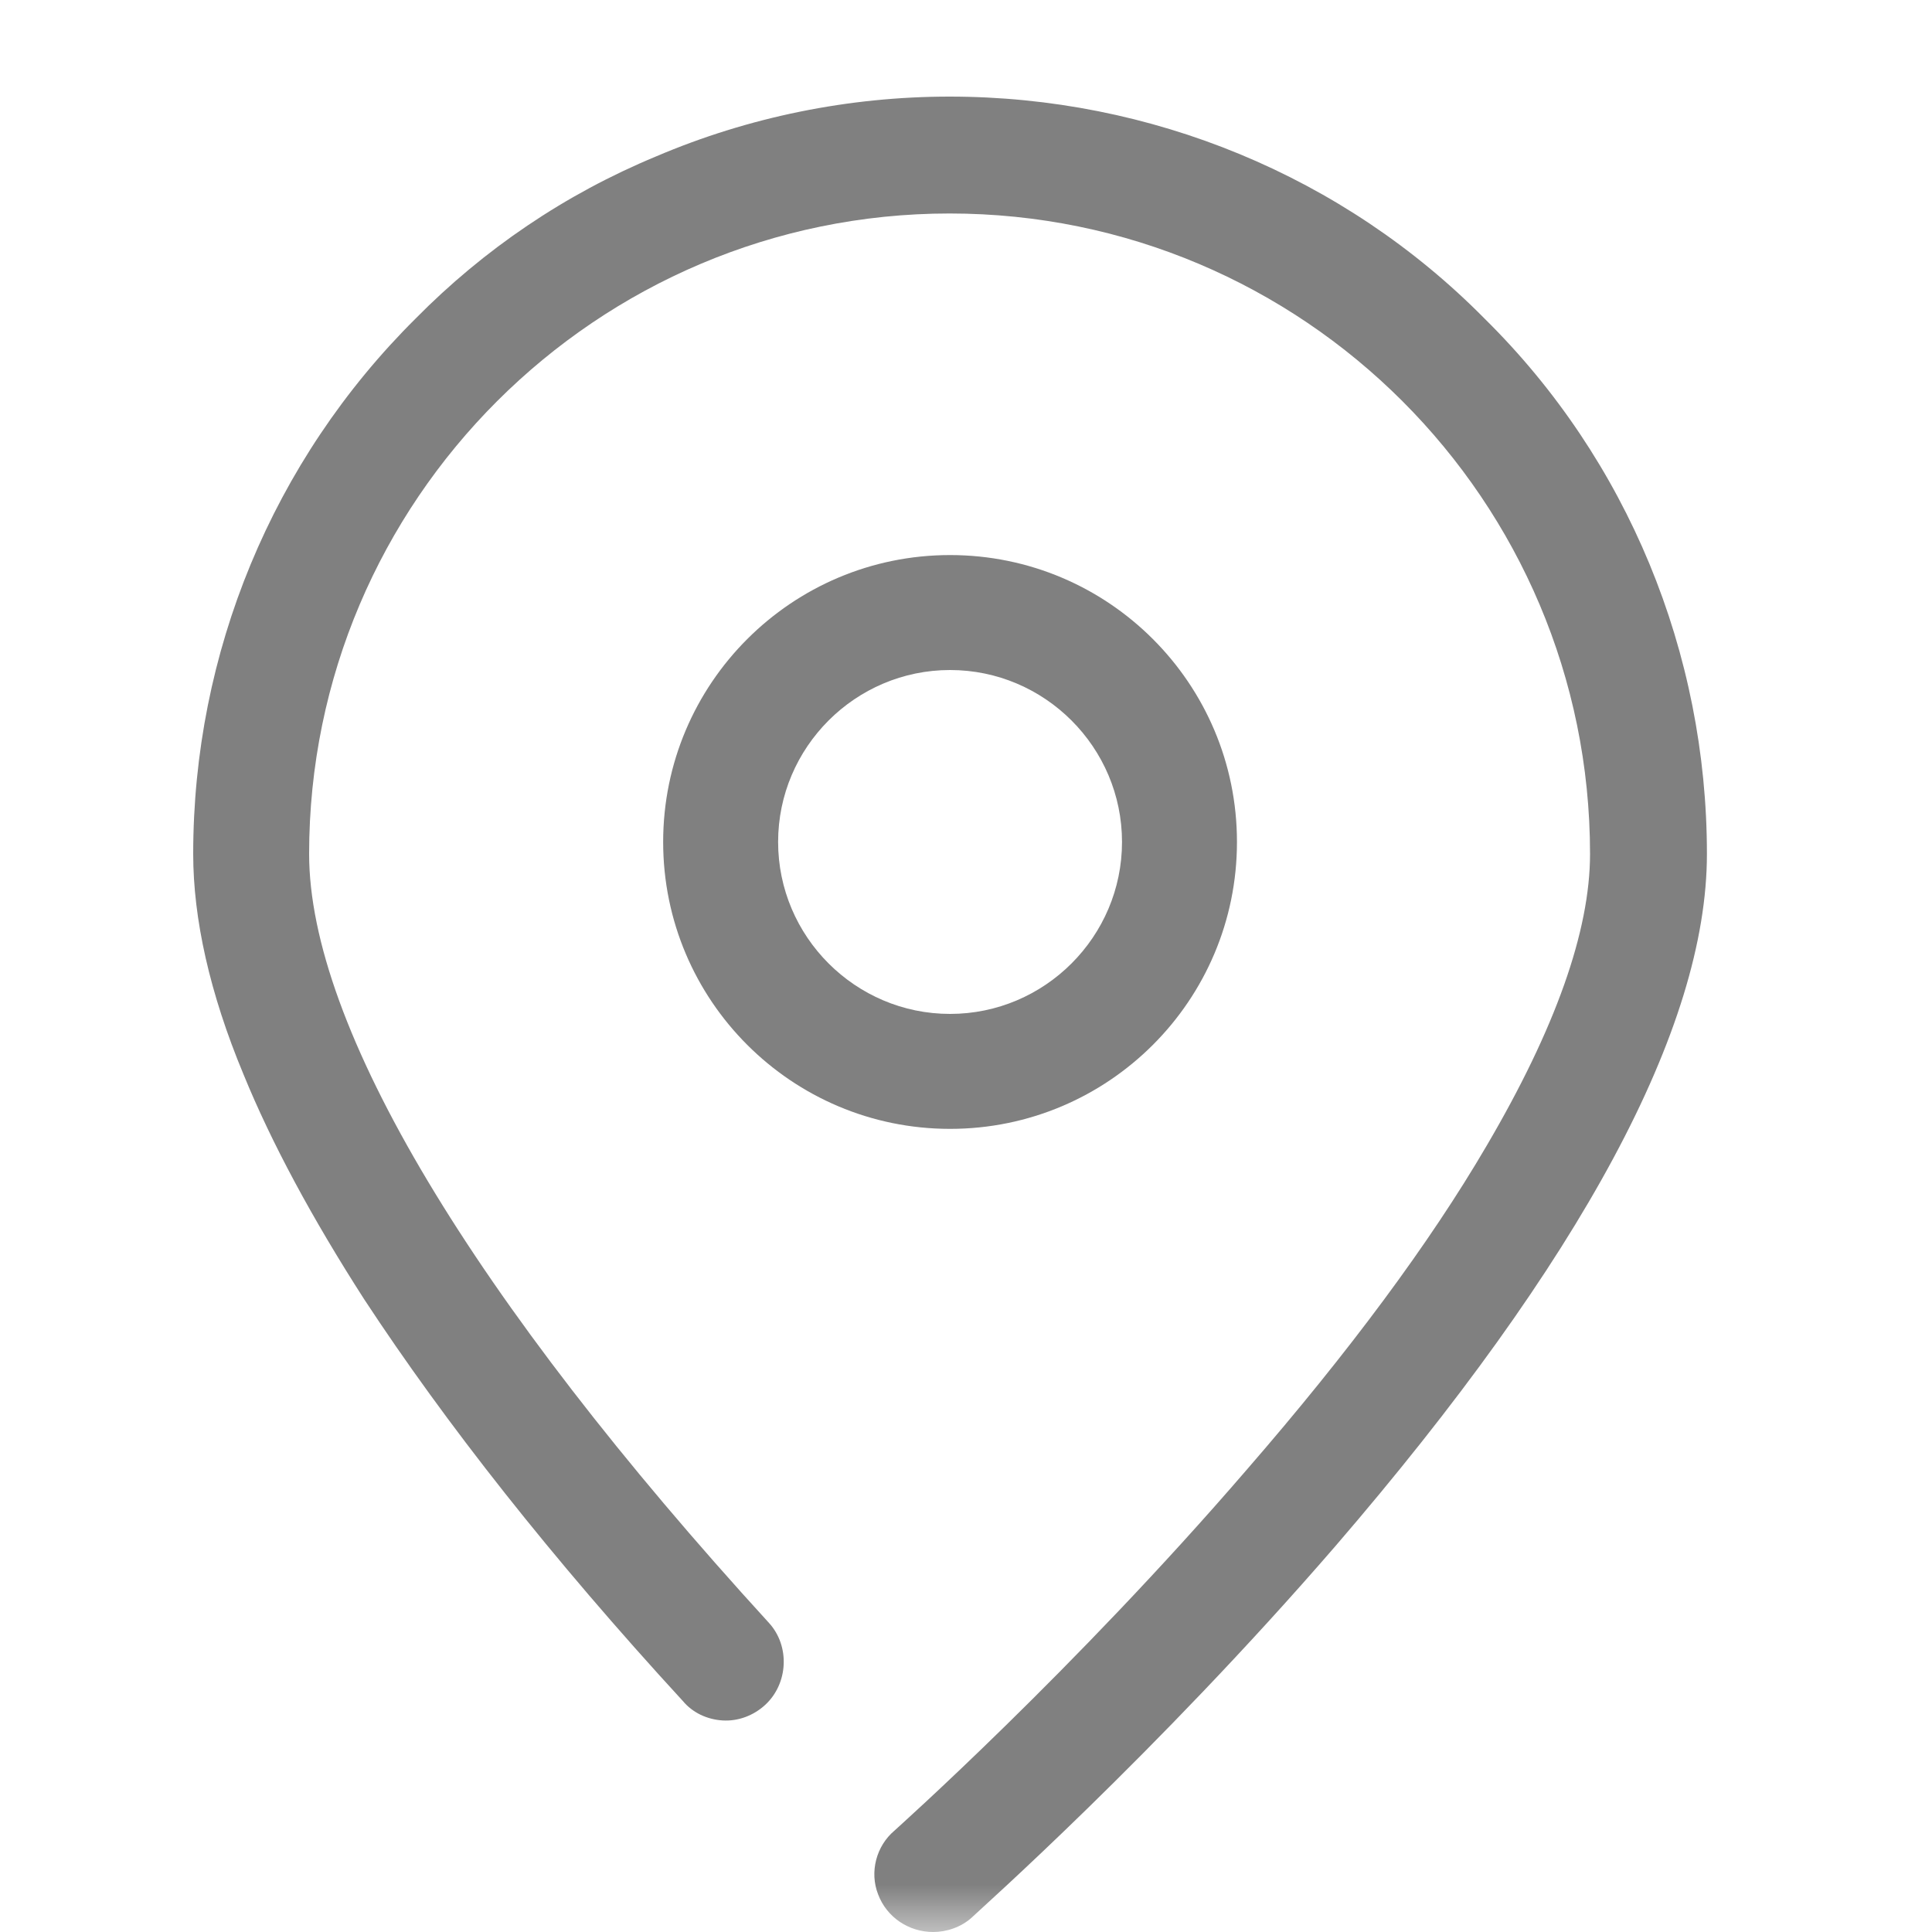 <svg xmlns="http://www.w3.org/2000/svg" xmlns:xlink="http://www.w3.org/1999/xlink" width="20" height="20" viewBox="0 0 20 20" fill="none"><g opacity="1"  transform="translate(0 0)  rotate(0)"><mask id="bg-mask-0" fill="white"><use transform="translate(0 0)  rotate(0)" xlink:href="#path_0"></use></mask><g mask="url(#bg-mask-0)" ><g opacity="1"  transform="translate(2 1)  rotate(0)"><path id="路径 1" fill-rule="evenodd" style="fill:#808080" opacity="1" d="M8.06 18.85C8.13 18.78 9.96 17.16 11.82 15.01C14.37 12.05 15.67 9.64 15.67 7.84C15.67 5.76 14.85 3.76 13.37 2.3C11.91 0.82 9.91 0 7.83 0C6.79 0 5.75 0.21 4.79 0.62C3.85 1.01 3.01 1.58 2.3 2.3C0.82 3.77 0 5.76 0 7.84C0 8.51 0.17 9.28 0.52 10.12C0.81 10.83 1.23 11.61 1.77 12.45C2.61 13.73 3.71 15.13 5.07 16.61C5.17 16.73 5.32 16.8 5.48 16.81C5.64 16.82 5.8 16.76 5.92 16.65C6.16 16.43 6.18 16.04 5.96 15.8C2.89 12.44 1.2 9.62 1.2 7.84C1.2 4.18 4.18 1.21 7.83 1.21C11.49 1.21 14.46 4.18 14.46 7.84C14.46 8.64 14.1 9.65 13.39 10.86C12.8 11.87 11.96 13 10.91 14.21C9.11 16.3 7.28 17.93 7.26 17.95C7.07 18.11 7 18.38 7.09 18.61C7.18 18.85 7.41 19 7.66 19C7.8 19 7.95 18.95 8.06 18.85Z"></path><path id="路径 2" fill-rule="evenodd" style="fill:#808080" opacity="1" d="M6.055,7.716c0,0.98 0.8,1.78 1.78,1.78c0.98,0 1.78,-0.8 1.78,-1.78c0,-0.98 -0.8,-1.78 -1.78,-1.78c-0.98,0 -1.78,0.8 -1.78,1.78zM7.835,4.746c1.64,0 2.97,1.33 2.97,2.97c0,1.64 -1.33,2.97 -2.97,2.97c-1.64,0 -2.97,-1.33 -2.97,-2.97c0,-1.64 1.33,-2.97 2.97,-2.97z"></path></g></g></g><defs><rect id="path_0" x="0" y="0" width="20" height="20" /></defs></svg>